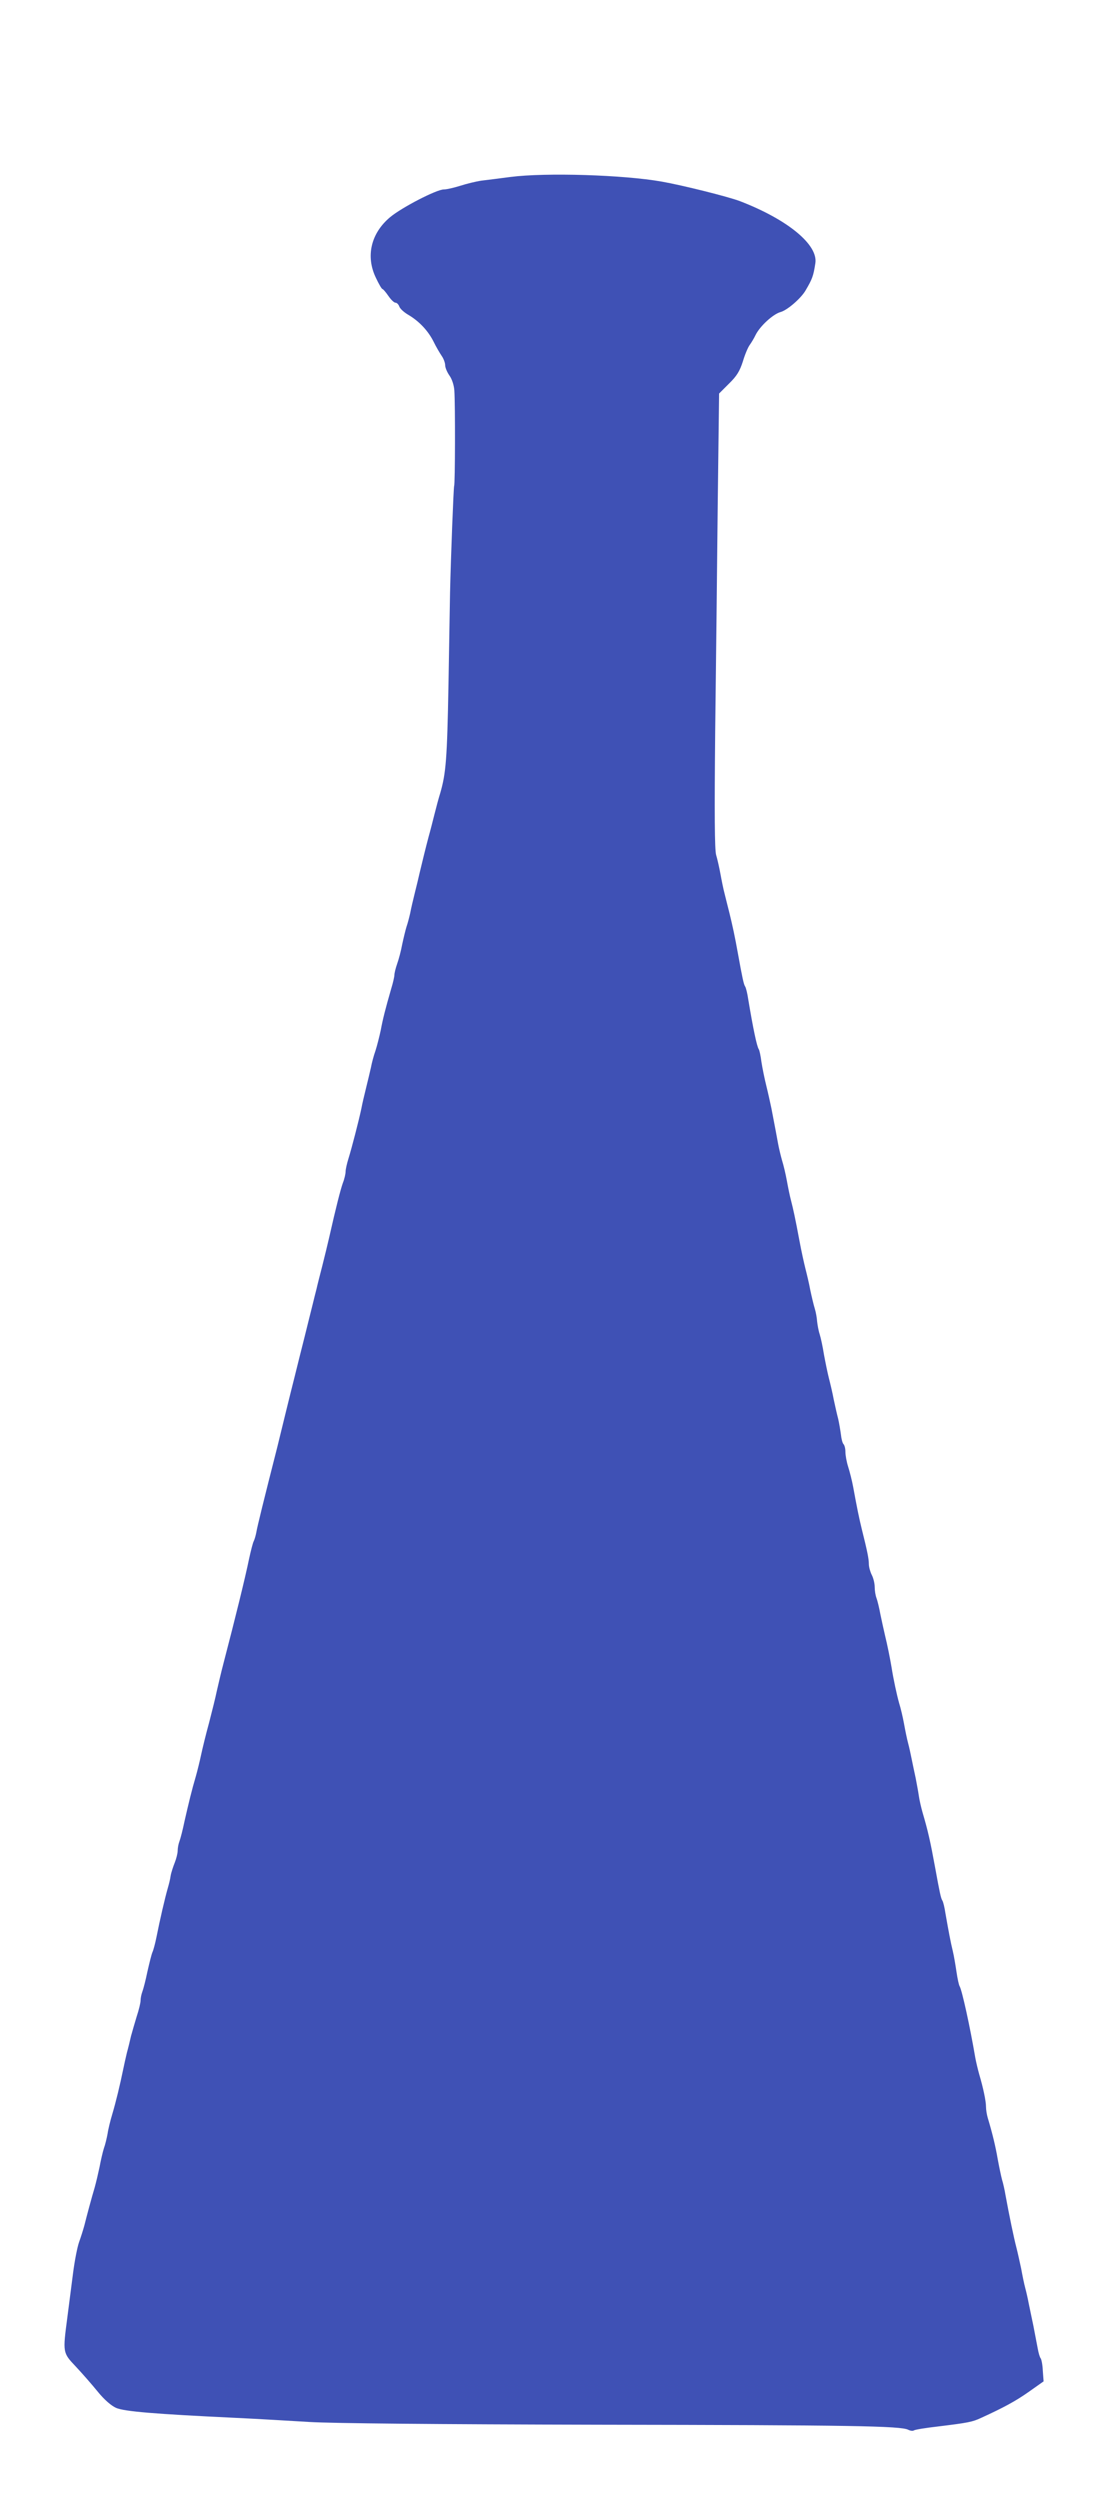 <?xml version="1.0" standalone="no"?>
<!DOCTYPE svg PUBLIC "-//W3C//DTD SVG 20010904//EN"
 "http://www.w3.org/TR/2001/REC-SVG-20010904/DTD/svg10.dtd">
<svg version="1.0" xmlns="http://www.w3.org/2000/svg"
 width="568pt" height="1280pt" viewBox="0 0 568 1280"
 preserveAspectRatio="xMidYMid meet">
<g transform="translate(0,1280) scale(0.1,-0.1)"
fill="#3f51b5" stroke="none">
<path d="M2615 11894 c-55 -7 -122 -16 -150 -19 -27 -4 -76 -16 -107 -26 -32
-10 -70 -19 -85 -19 -37 0 -215 -92 -275 -142 -98 -82 -126 -200 -73 -310 15
-32 30 -58 34 -58 3 0 17 -16 30 -35 13 -19 29 -35 37 -35 7 0 15 -9 19 -19 3
-11 25 -31 48 -44 55 -33 100 -81 128 -137 12 -25 31 -57 41 -72 10 -14 18
-36 18 -48 0 -12 10 -36 22 -53 13 -18 23 -49 25 -76 5 -71 4 -481 -1 -489 -3
-6 -17 -366 -21 -547 -1 -38 -4 -250 -8 -470 -7 -383 -13 -454 -42 -555 -8
-25 -21 -74 -30 -110 -9 -36 -22 -87 -30 -115 -14 -53 -32 -126 -46 -185 -4
-19 -15 -64 -24 -100 -9 -36 -20 -83 -24 -105 -5 -22 -13 -53 -19 -70 -5 -16
-15 -57 -22 -90 -6 -33 -18 -78 -26 -100 -8 -23 -14 -48 -14 -57 0 -8 -7 -40
-16 -69 -30 -104 -43 -155 -54 -214 -7 -33 -19 -80 -27 -105 -9 -25 -19 -63
-23 -85 -5 -22 -16 -69 -25 -105 -9 -36 -20 -83 -24 -105 -13 -62 -50 -205
-66 -256 -8 -26 -15 -56 -15 -68 0 -11 -6 -38 -14 -58 -12 -34 -34 -119 -71
-283 -7 -30 -22 -93 -34 -140 -12 -47 -26 -101 -30 -120 -5 -19 -14 -55 -20
-80 -6 -25 -25 -99 -41 -165 -17 -66 -39 -156 -50 -200 -11 -44 -32 -127 -46
-185 -14 -58 -34 -139 -44 -180 -69 -271 -103 -409 -107 -435 -3 -16 -9 -37
-13 -45 -5 -9 -15 -49 -24 -90 -21 -102 -69 -297 -131 -535 -13 -49 -28 -115
-35 -145 -6 -30 -24 -102 -39 -160 -16 -58 -34 -132 -41 -165 -7 -33 -19 -82
-27 -110 -21 -71 -37 -138 -58 -230 -9 -44 -21 -90 -26 -103 -5 -13 -9 -34 -9
-48 0 -13 -7 -41 -15 -61 -8 -20 -18 -50 -21 -67 -2 -17 -9 -44 -14 -61 -16
-56 -40 -160 -59 -255 -6 -30 -15 -64 -20 -75 -5 -11 -16 -56 -26 -100 -9 -44
-21 -90 -26 -103 -5 -13 -9 -33 -9 -45 0 -12 -9 -49 -20 -82 -10 -33 -23 -78
-29 -100 -5 -22 -14 -60 -21 -85 -6 -25 -15 -65 -20 -90 -15 -73 -36 -161 -55
-225 -10 -33 -21 -78 -24 -100 -4 -22 -12 -56 -19 -75 -6 -19 -16 -62 -22 -95
-7 -33 -18 -80 -25 -105 -17 -57 -40 -143 -53 -195 -6 -22 -18 -60 -27 -85 -9
-25 -23 -97 -31 -160 -8 -63 -21 -164 -29 -225 -24 -182 -24 -181 43 -252 31
-33 82 -91 112 -128 34 -42 70 -73 95 -84 42 -18 192 -31 615 -51 107 -5 276
-15 375 -21 116 -7 646 -12 1485 -14 1284 -2 1545 -6 1582 -26 10 -5 23 -7 29
-3 6 4 61 13 123 20 155 19 176 23 221 44 114 52 177 86 245 134 l75 53 -4 54
c-1 30 -7 59 -11 64 -5 6 -11 28 -15 50 -4 22 -14 74 -22 115 -9 41 -19 93
-24 115 -4 22 -12 58 -18 80 -6 22 -15 67 -21 100 -7 33 -18 83 -25 110 -12
46 -35 156 -55 265 -4 25 -12 61 -18 80 -5 19 -15 67 -22 105 -11 65 -28 135
-51 211 -5 17 -9 42 -9 57 0 29 -14 96 -35 167 -7 25 -16 63 -20 85 -27 159
-68 345 -80 365 -4 6 -11 39 -16 73 -5 34 -13 82 -19 107 -11 45 -21 98 -38
195 -4 28 -11 56 -15 63 -8 11 -15 46 -37 167 -25 137 -37 190 -65 285 -7 25
-16 63 -19 85 -3 22 -11 63 -16 90 -6 28 -15 70 -20 95 -5 25 -13 63 -19 85
-6 22 -15 67 -21 100 -6 33 -17 80 -25 105 -12 43 -29 121 -39 185 -7 42 -21
112 -34 165 -6 25 -16 72 -23 105 -6 33 -15 70 -20 83 -5 13 -9 38 -9 56 0 19
-7 47 -15 62 -8 16 -15 41 -15 56 0 27 -8 66 -36 178 -14 57 -25 111 -44 215
-6 33 -18 80 -26 105 -8 25 -14 59 -14 76 0 16 -4 34 -10 40 -5 5 -11 28 -13
49 -3 22 -9 58 -14 80 -6 22 -16 67 -23 100 -6 33 -18 83 -25 110 -7 28 -18
82 -25 120 -6 39 -16 85 -22 104 -6 18 -11 48 -13 65 -1 17 -6 47 -12 66 -6
19 -16 62 -23 95 -6 33 -18 83 -25 110 -7 28 -21 91 -30 140 -23 123 -32 163
-44 210 -6 22 -15 67 -21 100 -6 33 -17 80 -25 105 -7 25 -16 63 -20 85 -7 39
-14 76 -34 180 -6 28 -17 79 -26 115 -9 36 -20 90 -25 122 -4 31 -10 61 -14
66 -10 16 -29 107 -54 257 -4 28 -11 56 -15 63 -8 11 -15 46 -37 167 -16 90
-29 149 -44 210 -8 33 -20 78 -25 100 -6 22 -15 67 -21 100 -6 33 -16 77 -22
97 -8 26 -9 217 -5 630 4 326 10 850 13 1163 l7 570 51 51 c40 39 55 64 71
114 10 34 26 72 35 84 8 11 22 34 30 51 23 46 89 106 127 117 35 9 106 71 129
111 34 58 40 73 50 139 15 95 -142 224 -386 318 -60 23 -297 82 -400 100 -197
35 -595 47 -775 24z"/>
</g>
</svg>
